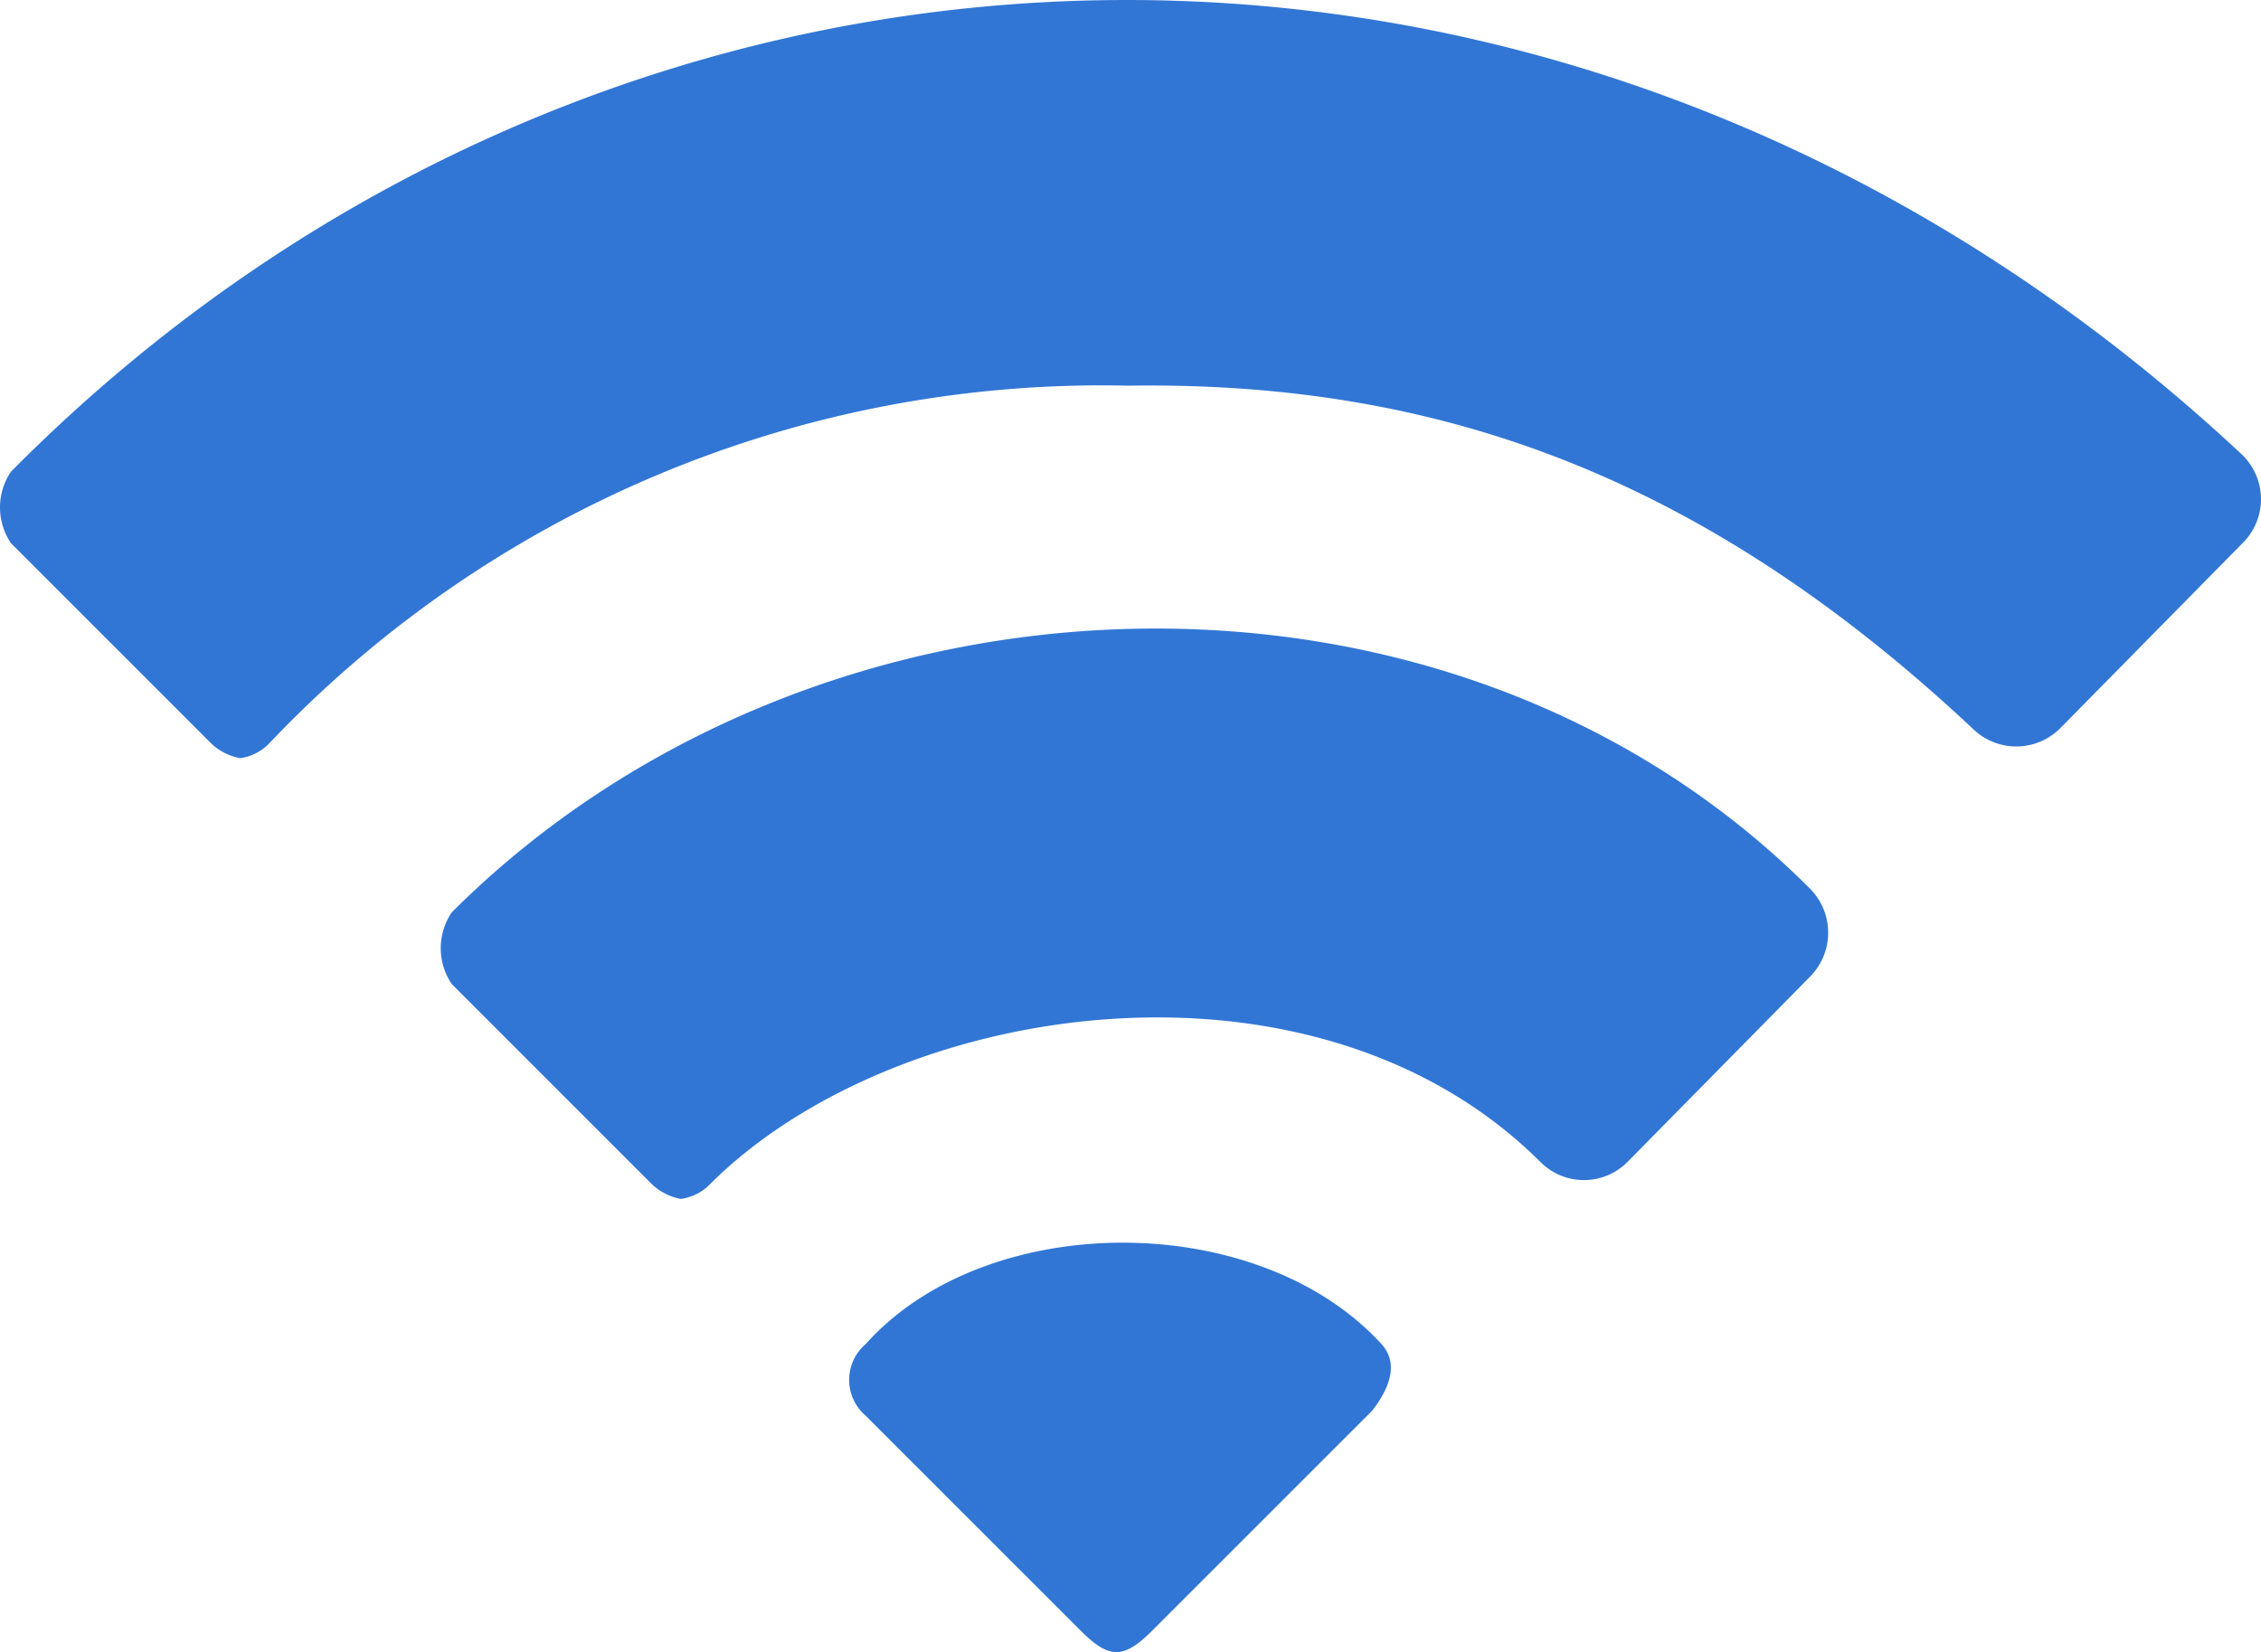 <svg id="mobile_tokuten4-icon" xmlns="http://www.w3.org/2000/svg" viewBox="0 0 200 146.167">
  <defs>
    <style>
      .cls-1 {
        fill: #3176d5;
      }
    </style>
  </defs>
  <g id="gloop1">
    <path id="p3" class="cls-1" d="M76.576,118.917a4.162,4.162,0,0,0-.469,5.868,4.073,4.073,0,0,0,.469.469l19.011,19.011c2.53,2.536,3.8,2.536,6.337,0L121.387,124.8c1.85-2.392,2.164-4.407.813-5.885C111.227,106.918,87.24,106.993,76.576,118.917Z"/>
    <path id="p2" class="cls-1" d="M198.329,40.231C138.994-15.266,54.183-12,.972,41.73a5.641,5.641,0,0,0,0,6.331L18.713,65.807a5.058,5.058,0,0,0,2.536,1.271,4.424,4.424,0,0,0,2.531-1.271A101.45,101.45,0,0,1,99.8,34.122c27.182-.4,50.7,7.826,74.752,30.393a5.492,5.492,0,0,0,7.682-.079L198.4,48.024a5.46,5.46,0,0,0,0-7.721C198.379,40.279,198.354,40.254,198.329,40.231Z"/>
    <path id="p1" class="cls-1" d="M39.957,80.725a5.658,5.658,0,0,0,0,6.337L57.7,104.808a5.07,5.07,0,0,0,2.53,1.265,4.423,4.423,0,0,0,2.536-1.265c16.443-16.444,53.524-21.973,73.546-1.951a5.428,5.428,0,0,0,7.675-.079h0l16.167-16.412a5.523,5.523,0,0,0-.1-7.793C127.985,46.5,71.908,48.774,39.957,80.725Z"/>
  </g>
</svg>
